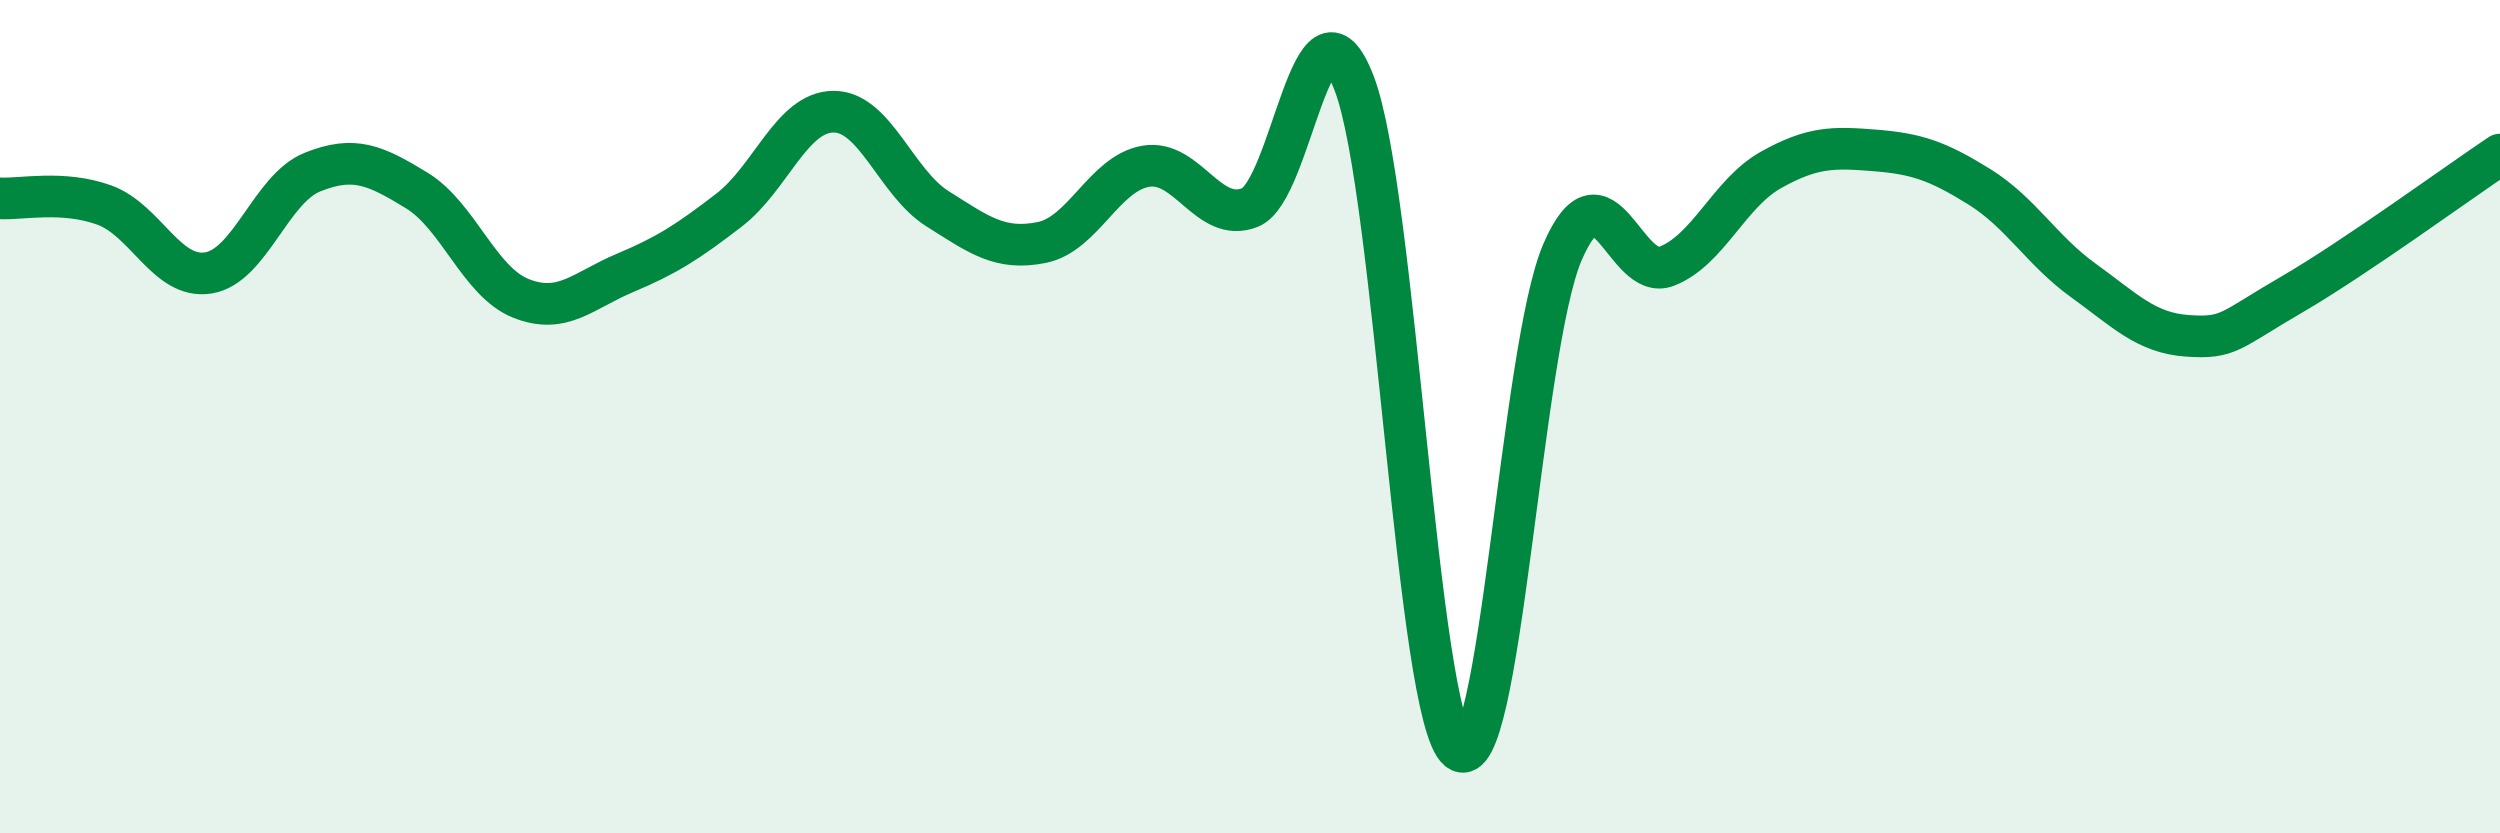 
    <svg width="60" height="20" viewBox="0 0 60 20" xmlns="http://www.w3.org/2000/svg">
      <path
        d="M 0,4.76 C 0.5,4.79 1.5,4.56 2.5,4.92 C 3.5,5.28 4,6.71 5,6.55 C 6,6.39 6.5,4.53 7.5,4.13 C 8.5,3.73 9,3.96 10,4.57 C 11,5.18 11.5,6.76 12.5,7.16 C 13.5,7.56 14,6.97 15,6.55 C 16,6.13 16.5,5.81 17.5,5.04 C 18.5,4.27 19,2.69 20,2.68 C 21,2.67 21.5,4.38 22.5,5.01 C 23.5,5.64 24,6.02 25,5.82 C 26,5.62 26.5,4.16 27.5,3.99 C 28.5,3.82 29,5.38 30,4.98 C 31,4.58 31.5,-0.6 32.5,2 C 33.5,4.6 34,17.19 35,18 C 36,18.81 36.5,8.37 37.5,6.05 C 38.5,3.73 39,6.78 40,6.39 C 41,6 41.5,4.64 42.5,4.08 C 43.5,3.52 44,3.53 45,3.61 C 46,3.69 46.5,3.86 47.5,4.48 C 48.5,5.1 49,6.01 50,6.73 C 51,7.45 51.5,7.99 52.5,8.06 C 53.5,8.13 53.5,7.94 55,7.07 C 56.5,6.2 59,4.38 60,3.71L60 20L0 20Z"
        fill="#008740"
        opacity="0.1"
        stroke-linecap="round"
        stroke-linejoin="round"
      />
      <path
        d="M 0,4.76 C 0.5,4.79 1.5,4.56 2.5,4.92 C 3.5,5.28 4,6.71 5,6.55 C 6,6.39 6.5,4.53 7.5,4.13 C 8.5,3.73 9,3.96 10,4.57 C 11,5.18 11.5,6.76 12.5,7.16 C 13.5,7.56 14,6.97 15,6.55 C 16,6.13 16.5,5.81 17.5,5.04 C 18.5,4.27 19,2.69 20,2.68 C 21,2.67 21.5,4.38 22.5,5.01 C 23.5,5.64 24,6.02 25,5.82 C 26,5.62 26.5,4.16 27.5,3.99 C 28.5,3.82 29,5.38 30,4.98 C 31,4.58 31.5,-0.6 32.5,2 C 33.5,4.6 34,17.19 35,18 C 36,18.81 36.5,8.37 37.5,6.05 C 38.5,3.73 39,6.78 40,6.39 C 41,6 41.5,4.64 42.5,4.08 C 43.5,3.52 44,3.53 45,3.61 C 46,3.69 46.5,3.86 47.5,4.48 C 48.5,5.1 49,6.01 50,6.73 C 51,7.45 51.5,7.99 52.5,8.06 C 53.5,8.13 53.5,7.94 55,7.07 C 56.5,6.2 59,4.38 60,3.71"
        stroke="#008740"
        stroke-width="1"
        fill="none"
        stroke-linecap="round"
        stroke-linejoin="round"
      />
    </svg>
  